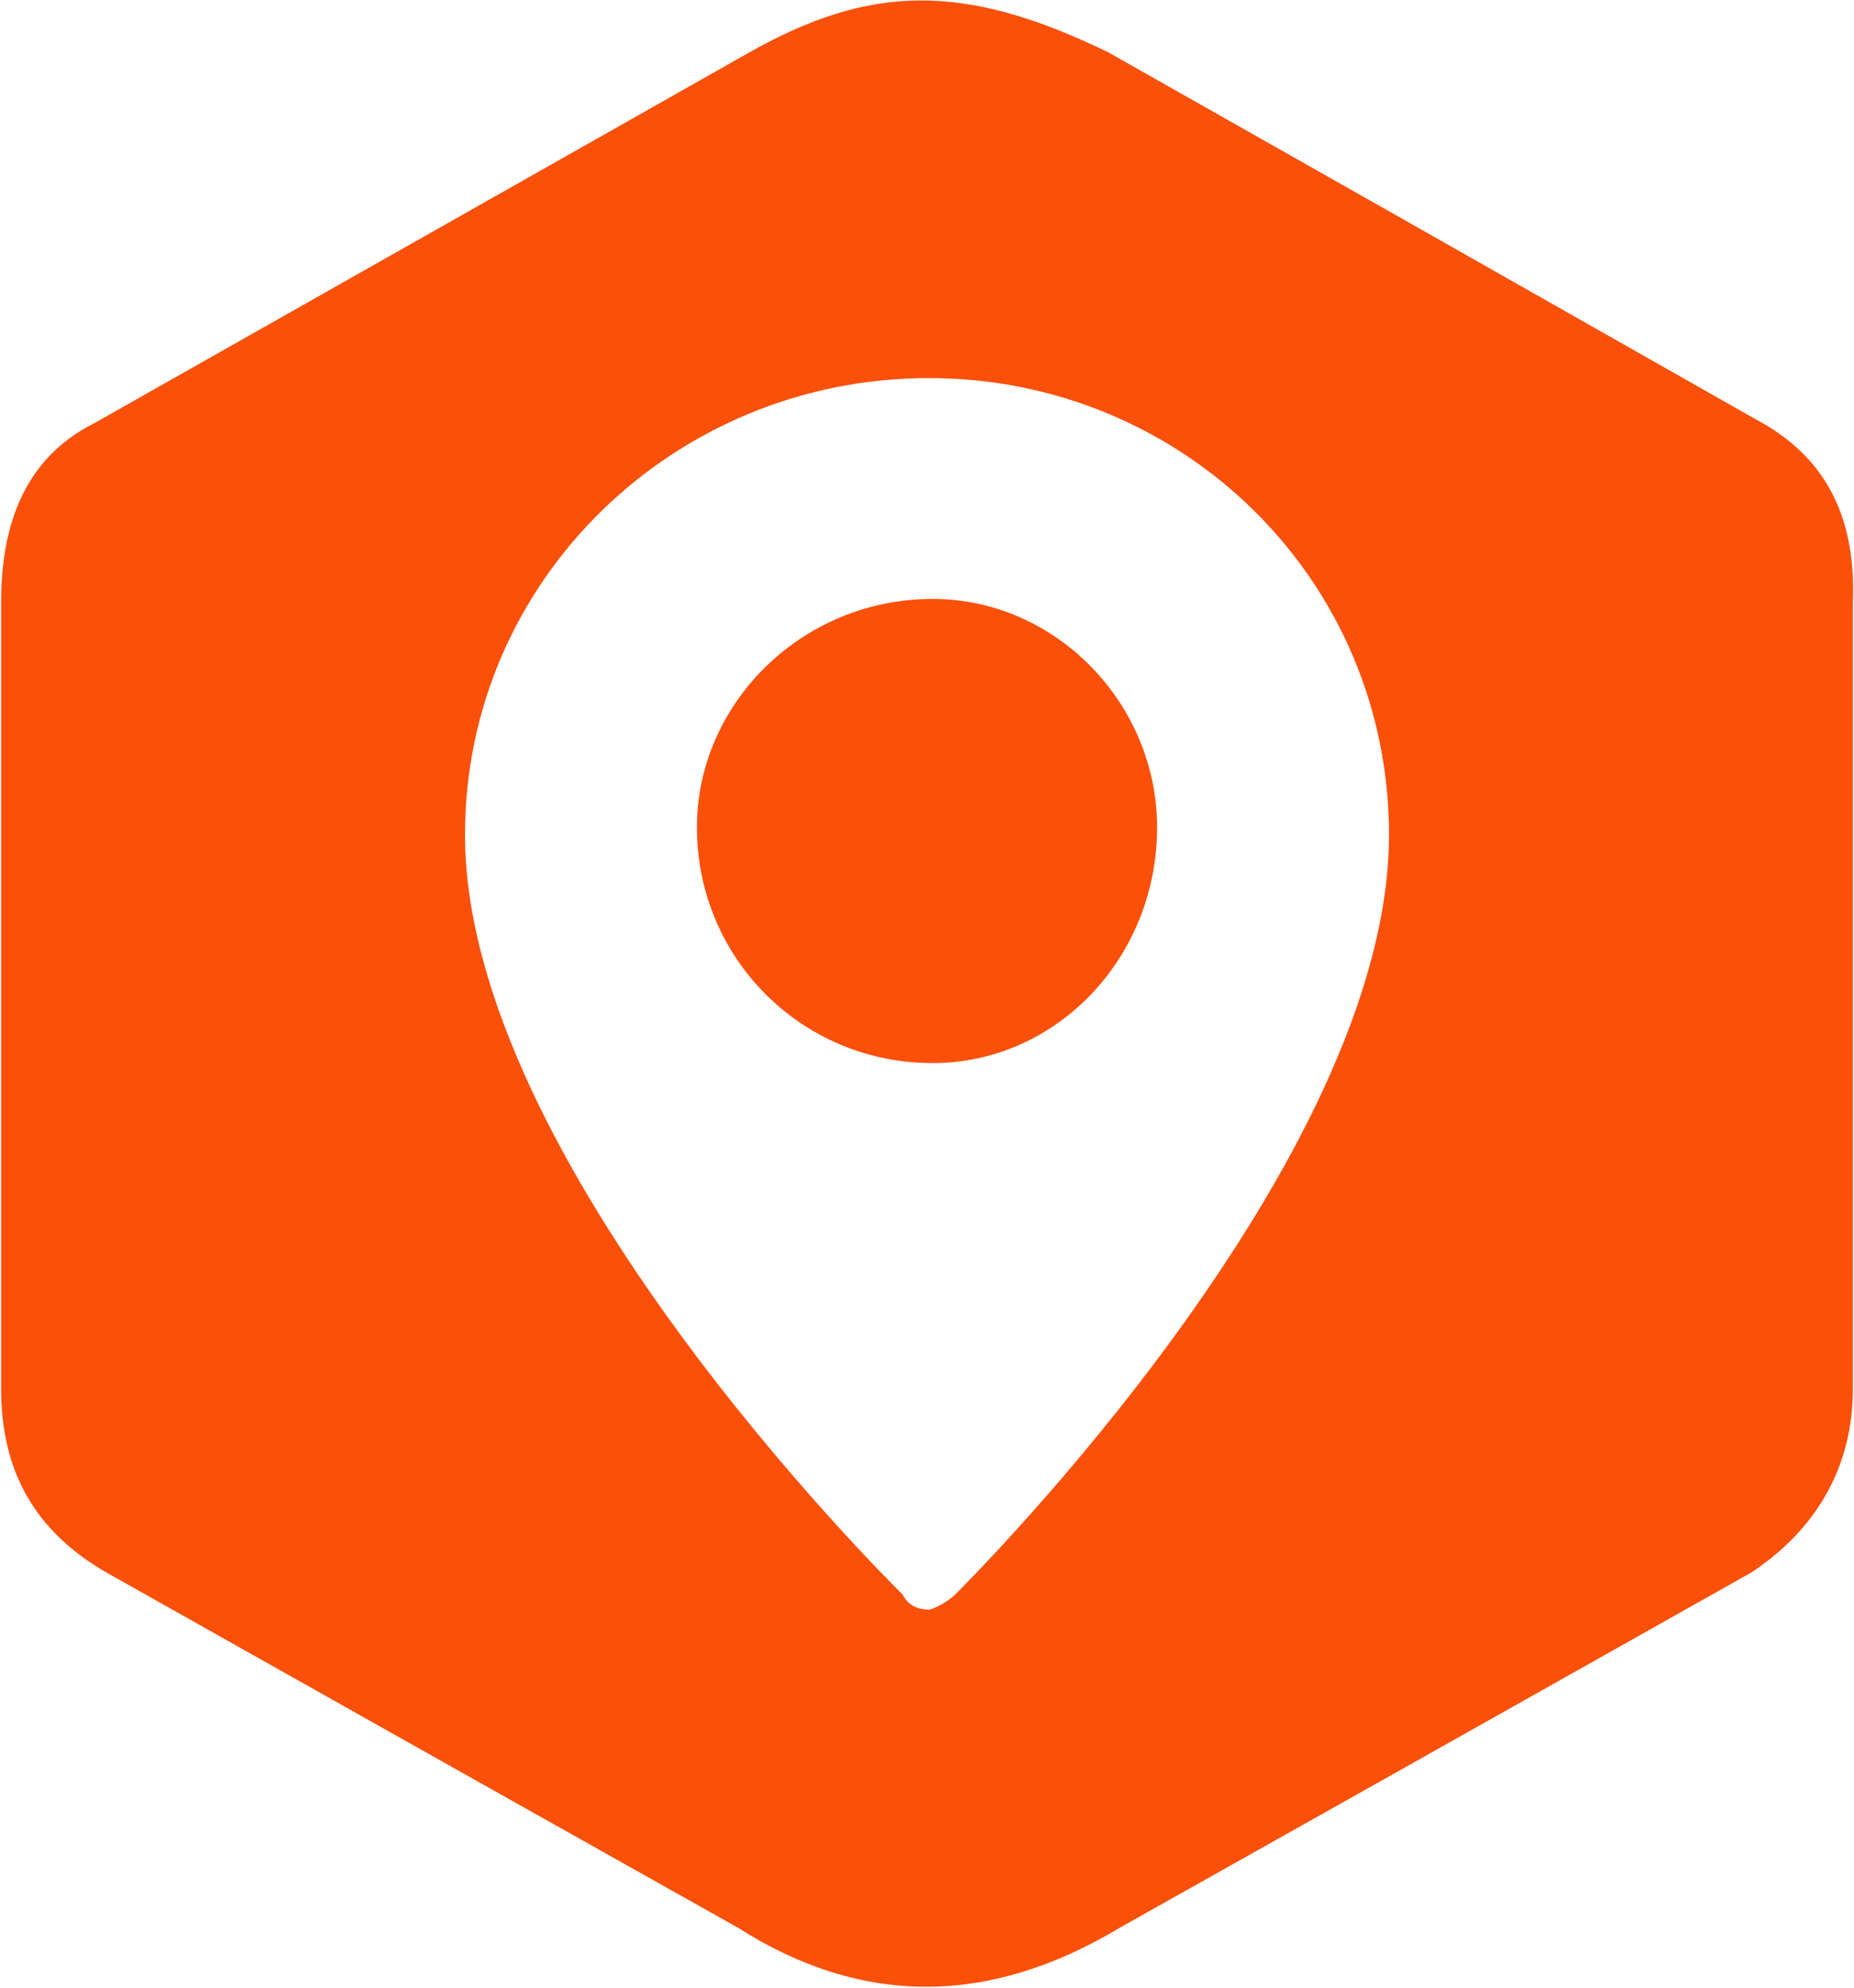 <?xml version="1.0" encoding="UTF-8"?>
<!DOCTYPE svg PUBLIC "-//W3C//DTD SVG 1.0//EN" "http://www.w3.org/TR/2001/REC-SVG-20010904/DTD/svg10.dtd">
<!-- Creator: CorelDRAW 2018 (64 Bit) -->
<svg xmlns="http://www.w3.org/2000/svg" xml:space="preserve" width="28px" height="30px" version="1.0" style="shape-rendering:geometricPrecision; text-rendering:geometricPrecision; image-rendering:optimizeQuality; fill-rule:evenodd; clip-rule:evenodd"
viewBox="0 0 4.95 5.31"
 xmlns:xlink="http://www.w3.org/1999/xlink">
 <defs>
  <style type="text/css">
   <![CDATA[
    .fil0 {fill:#FA500A}
   ]]>
  </style>
 </defs>
 <g id="Capa_x0020_1">
  <path class="fil0" d="M2.96 0.14l0.76 0.43 0.97 0.55c0.17,0.09 0.27,0.24 0.26,0.49l0 1.05 0 1.05c0,0.2 -0.09,0.37 -0.27,0.49l-0.96 0.54 -0.73 0.41c-0.35,0.21 -0.69,0.21 -1.02,0l-0.73 -0.41 -0.96 -0.54c-0.19,-0.11 -0.28,-0.27 -0.28,-0.49l0 -1.05 0 -1.05c0,-0.22 0.07,-0.39 0.25,-0.48l0.99 -0.56 0.76 -0.43c0.32,-0.18 0.57,-0.19 0.96,0zm-0.48 0.87c-0.68,0 -1.24,0.54 -1.24,1.22 0,0.87 1.12,1.98 1.17,2.03 0.01,0.02 0.03,0.04 0.07,0.04 0.01,0 0.05,-0.02 0.07,-0.04 0.05,-0.05 1.16,-1.16 1.16,-2.03 0,-0.68 -0.55,-1.22 -1.23,-1.22zm0.01 0.59c-0.35,0 -0.63,0.28 -0.63,0.61 0,0.35 0.28,0.63 0.63,0.63 0.33,0 0.6,-0.28 0.6,-0.63 0,-0.33 -0.27,-0.61 -0.6,-0.61z"/>
 </g>
</svg>
